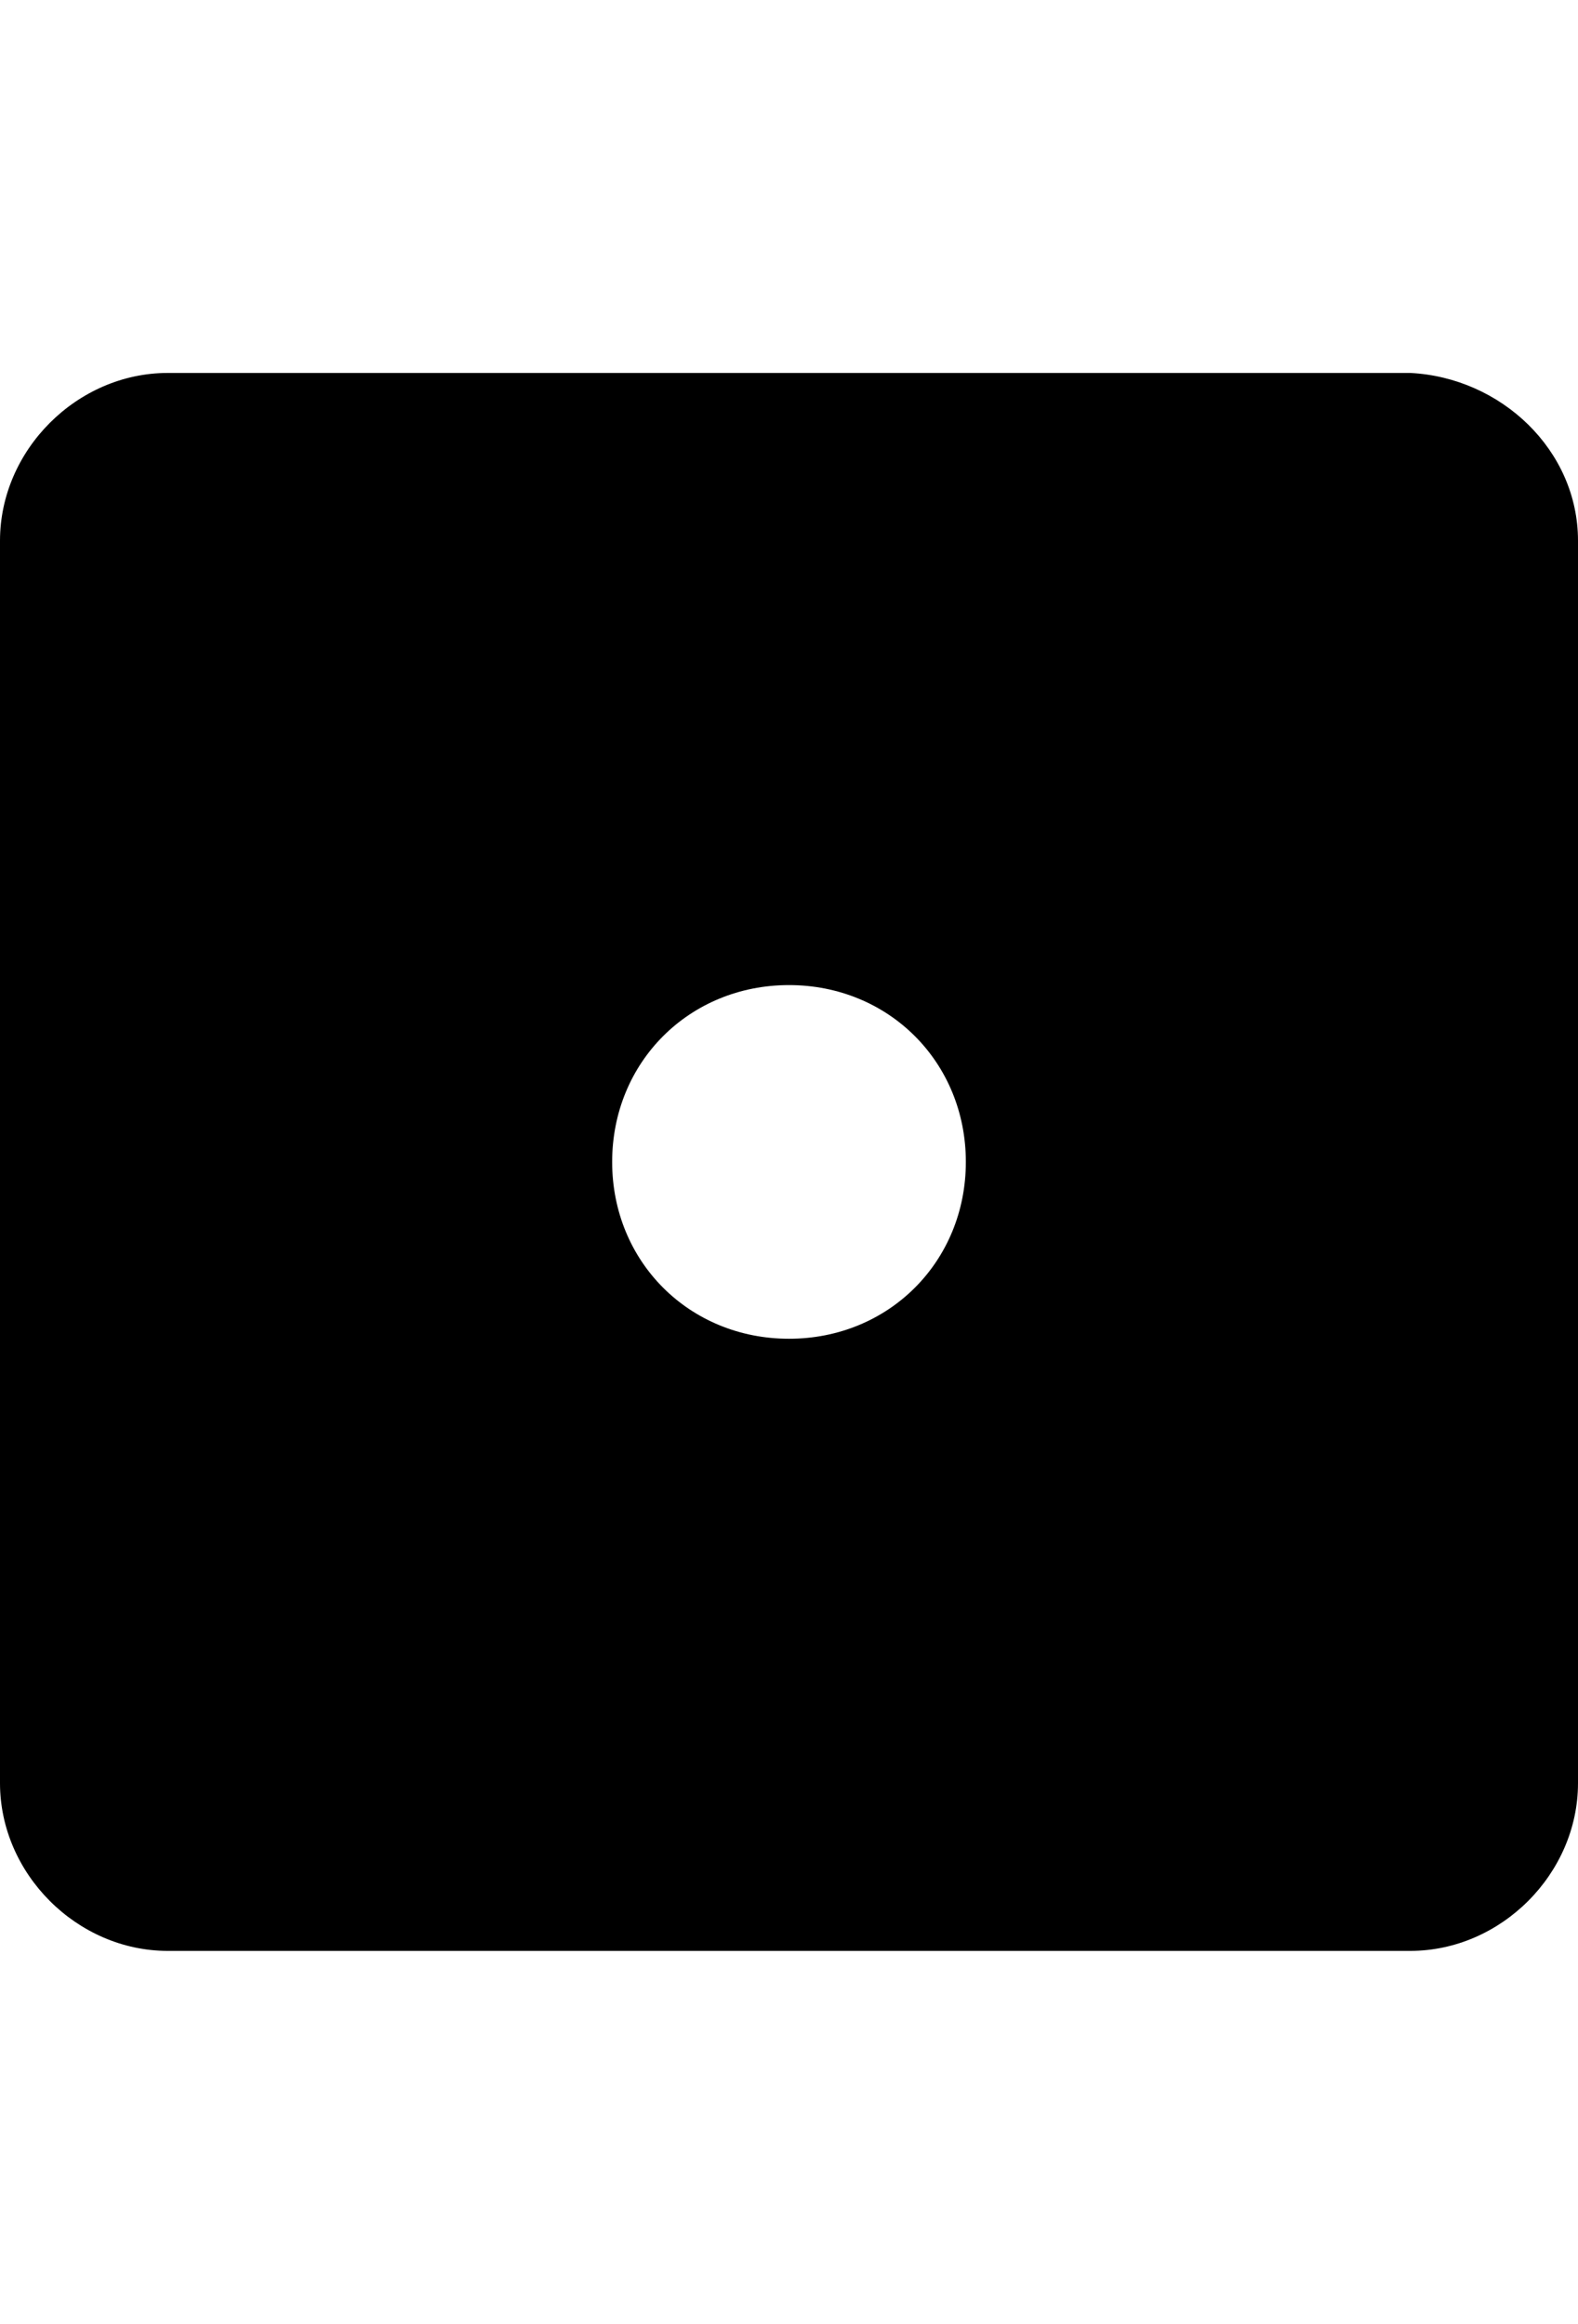 <svg version="1.1" xmlns="http://www.w3.org/2000/svg" xmlns:xlink="http://www.w3.org/1999/xlink" id="die-one" viewBox="0 0 348 512.5"><path d="M348 119.25v274c0 20-17 37-37 37H37c-20 0-37-17-37-37v-274c0-20 17-37 37-37h274c20 1 37 17 37 37zm-174 176c22 0 39-17 39-39s-17-39-39-39-39 17-39 39 17 39 39 39z"/></svg>